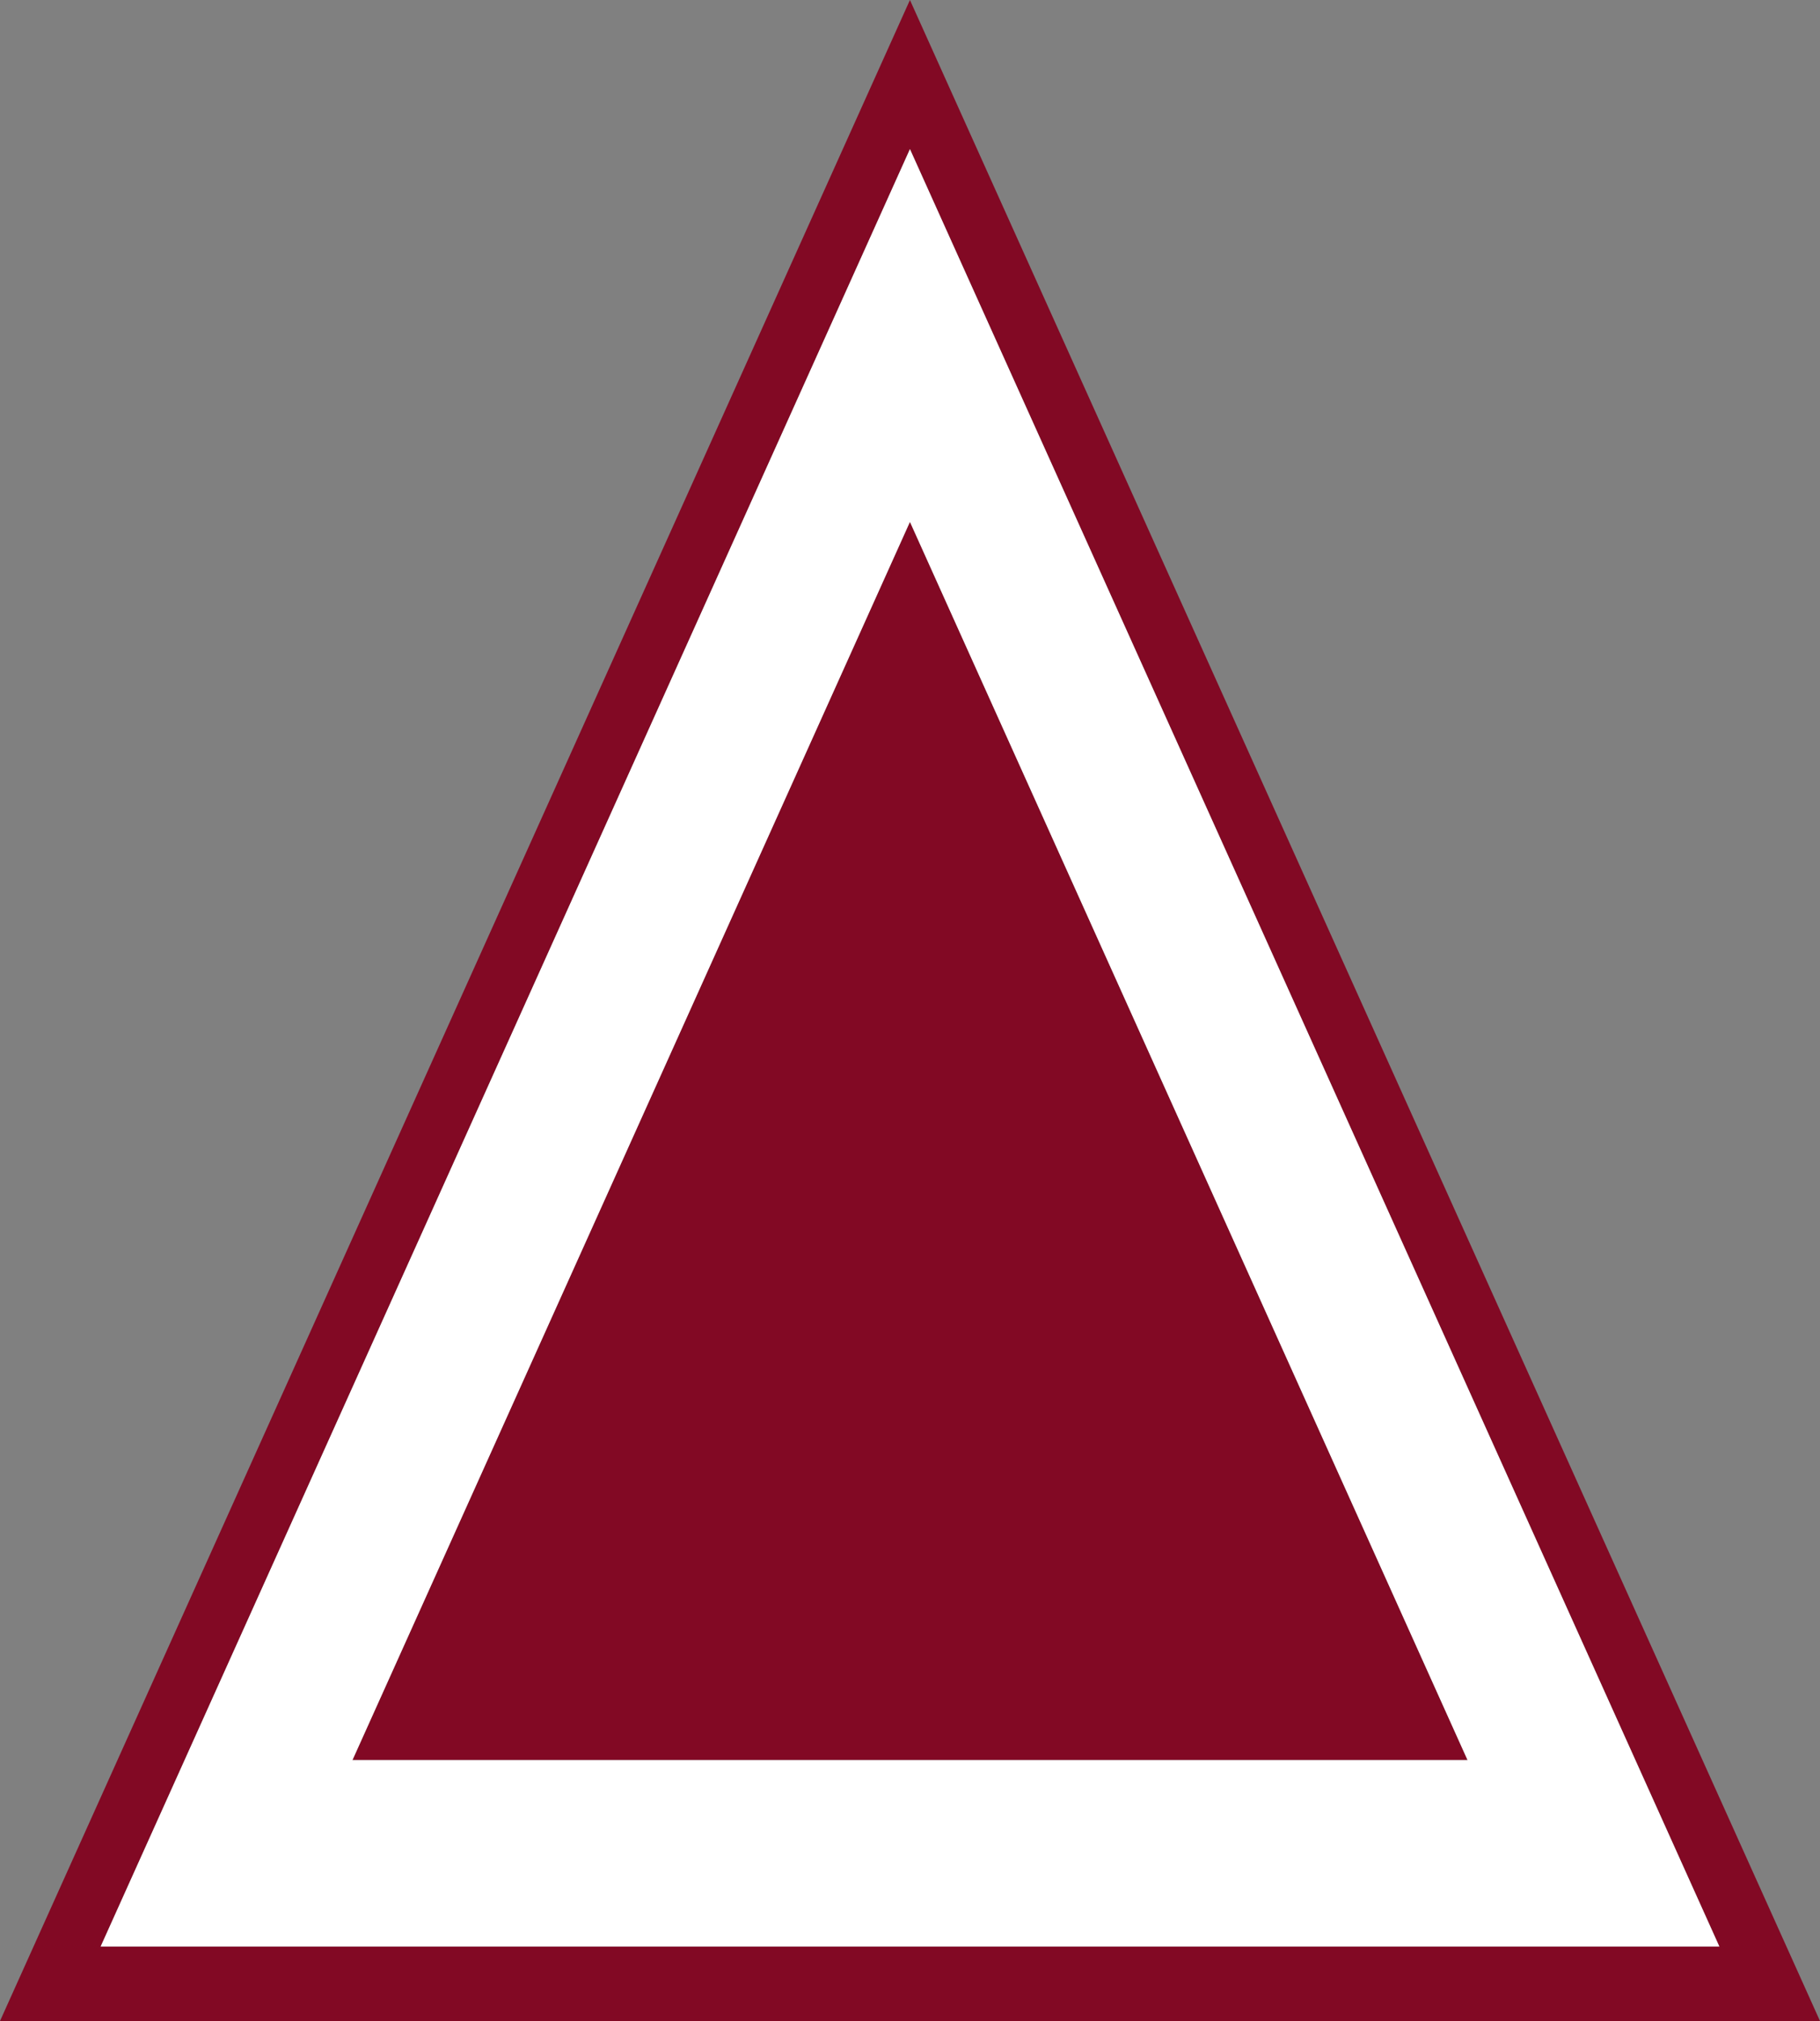 <svg xmlns="http://www.w3.org/2000/svg" viewBox="0 0 151.71 168.46"><rect x="0" y="0" width="151.71" height="168.46" fill="#808080" stroke="none"/><defs><style>.cls-1{fill:#820924;}.cls-2{fill:#fff;}</style></defs><g id="Layer_2" data-name="Layer 2"><g id="Layer_1-2" data-name="Layer 1"><polygon class="cls-1" points="122.33 146.71 29.38 146.71 75.85 43.5 122.33 146.71"></polygon><path class="cls-1" d="M75.85,0,0,168.46H151.71Zm0,12.43,67.47,149.82H8.39Z"></path><path class="cls-2" d="M75.85,12.43,8.39,162.25H143.32Zm0,31.07,46.48,103.21H29.38Z"></path></g></g></svg>